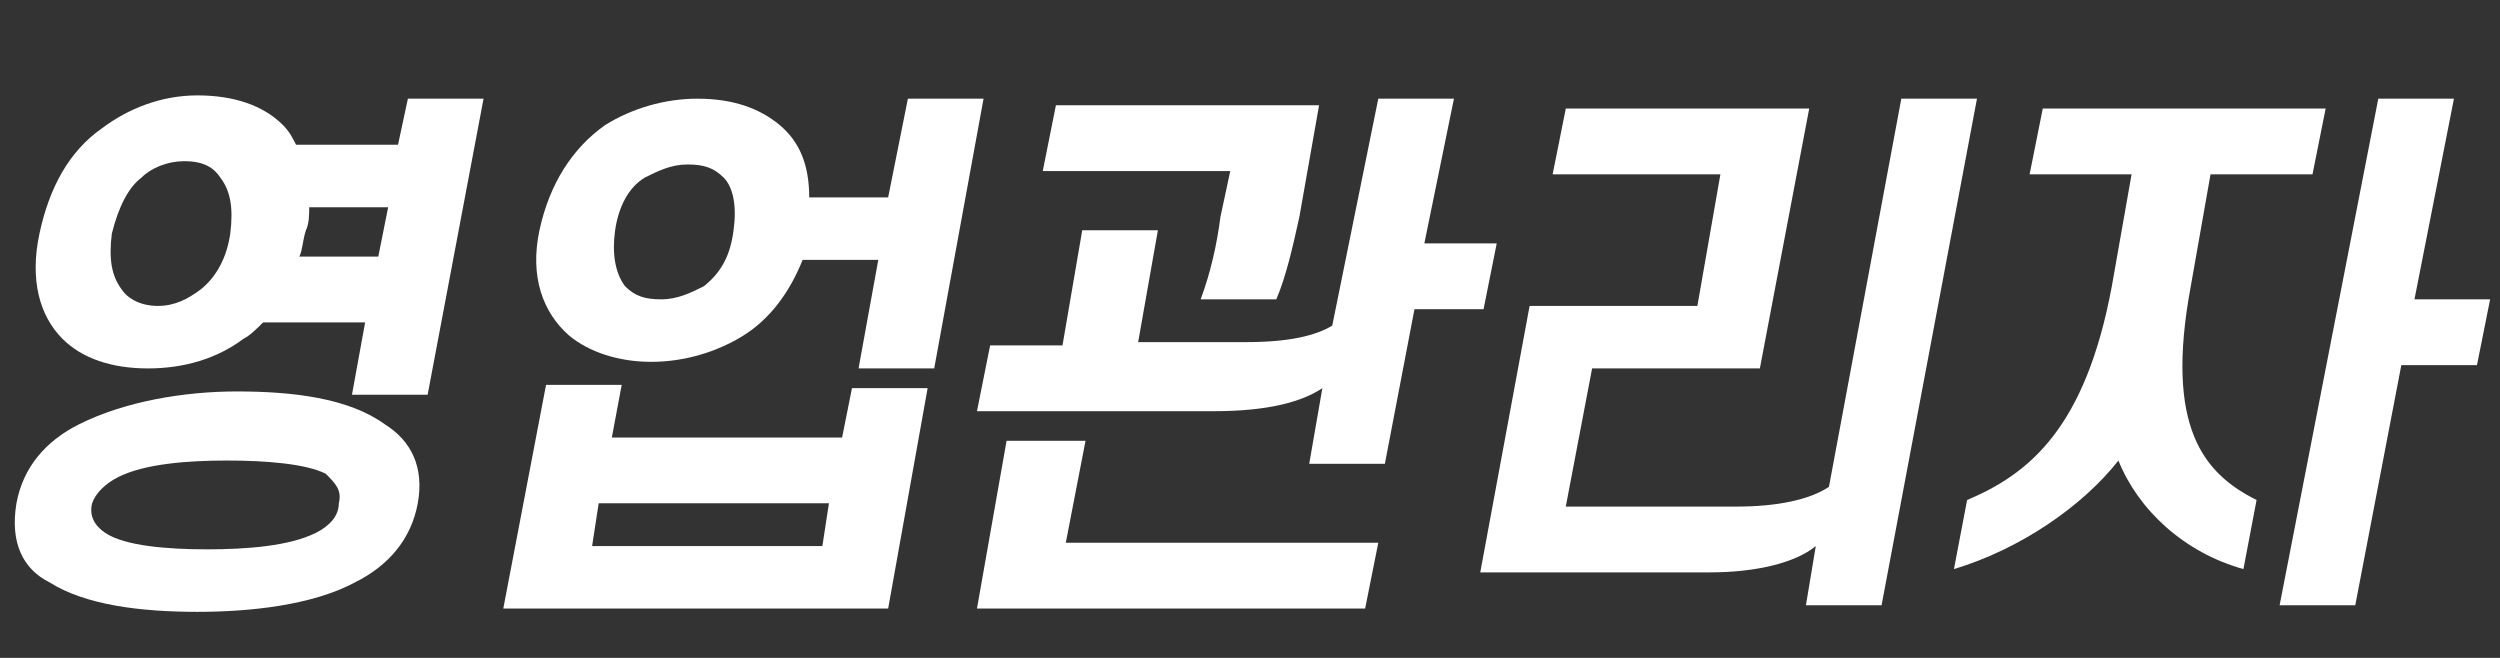 <?xml version="1.0" encoding="utf-8"?> 
<!-- Generator: Adobe Illustrator 22.0.1, SVG Export Plug-In . SVG Version: 6.00 Build 0)  -->
<svg version="1.1" id="Layer_1" xmlns="http://www.w3.org/2000/svg" xmlns:xlink="http://www.w3.org/1999/xlink" x="0px" y="0px"
	 viewBox="0 0 76 20" style="enable-background:new 0 0 76 20;" xml:space="preserve">
<rect x="0" y="0" width="76" height="20" fill="#333333" stroke="none"/>
<style type="text/css">
	.st0{fill:#FFFFFF;}
</style>
<g>
	<path class="st0" d="M0.5,15.3c0.2-1.1,0.9-1.9,1.9-2.4c1.4-0.7,3.2-1,4.8-1c1.7,0,3.4,0.2,4.5,1c0.8,0.5,1.2,1.3,1,2.4
		c-0.2,1.1-0.9,1.9-1.9,2.4c-1.3,0.7-3.2,0.9-4.8,0.9c-1.7,0-3.4-0.2-4.5-0.9C0.7,17.3,0.3,16.5,0.5,15.3z M1.2,7.1
		c0.3-1.4,0.9-2.5,1.9-3.2C3.9,3.3,4.9,2.9,6,2.9c1.1,0,2,0.3,2.6,0.9C8.8,4,8.9,4.2,9,4.4h3.1L12.4,3h2.3L13,12h-2.3l0.4-2.2H8
		c-0.2,0.2-0.4,0.4-0.6,0.5c-0.8,0.6-1.8,0.9-2.9,0.9c-1.1,0-2-0.3-2.6-0.9C1.2,9.6,0.9,8.5,1.2,7.1z M2.8,15.3
		c-0.1,0.4,0.1,0.7,0.4,0.9c0.6,0.4,1.9,0.5,3.1,0.5c1.2,0,2.5-0.1,3.3-0.5c0.4-0.2,0.7-0.5,0.7-0.9c0.1-0.4-0.1-0.6-0.4-0.9
		C9.3,14.1,8.1,14,6.9,14c-1.2,0-2.5,0.1-3.3,0.5C3.2,14.7,2.9,15,2.8,15.3z M3.4,7.1c-0.1,0.8,0,1.3,0.3,1.7
		c0.2,0.3,0.6,0.5,1.1,0.5c0.5,0,0.9-0.2,1.3-0.5C6.6,8.4,6.9,7.8,7,7.1c0.1-0.8,0-1.3-0.3-1.7C6.5,5.1,6.2,4.9,5.6,4.9
		c-0.5,0-1,0.2-1.3,0.5C3.9,5.7,3.6,6.3,3.4,7.1z M9.4,6.3c0,0.2,0,0.5-0.1,0.7C9.2,7.3,9.2,7.6,9.1,7.8h2.4l0.3-1.5H9.4z"/>
</g>
<g>
	<path class="st0" d="M25.9,11.8h2.3L27,18.5l-11.7,0l1.3-6.8h2.3l-0.3,1.6h7L25.9,11.8z M16.4,7c0.3-1.4,1-2.5,2-3.2
		c0.8-0.5,1.8-0.8,2.8-0.8c1.1,0,1.9,0.3,2.5,0.8c0.6,0.5,0.9,1.2,0.9,2.2H27L27.6,3h2.3l-1.5,8.2l-2.3,0l0.6-3.3h-2.3
		c-0.4,1-1,1.8-1.8,2.3c-0.8,0.5-1.8,0.8-2.8,0.8s-1.9-0.3-2.5-0.8C16.5,9.5,16.1,8.4,16.4,7z M18.2,15.3L18,16.6h7l0.2-1.3H18.2z
		 M18.7,7c-0.1,0.7,0,1.3,0.3,1.7c0.3,0.3,0.6,0.4,1.1,0.4c0.5,0,0.9-0.2,1.3-0.4c0.5-0.4,0.8-0.9,0.9-1.7c0.1-0.7,0-1.3-0.3-1.6
		c-0.3-0.3-0.6-0.4-1.1-0.4c-0.5,0-0.9,0.2-1.3,0.4C19.1,5.7,18.8,6.3,18.7,7z"/>
</g>
<g>
	<path class="st0" d="M43.3,7.4h2.2l-0.4,2H43l-0.9,4.7l-2.3,0l0.4-2.3c-0.6,0.4-1.6,0.7-3.3,0.7h-7.2l0.4-2h2.2L32.9,7h2.3
		l-0.6,3.4h3.3c1.3,0,2.1-0.2,2.6-0.5L41.9,3l2.3,0L43.3,7.4z M29.7,18.5l0.9-5.1H33l-0.6,3.1h9.5l-0.4,2H29.7z M37.4,5.2h-5.7
		l0.4-2h8l-0.6,3.4c-0.2,0.9-0.4,1.8-0.7,2.5h-2.3c0.3-0.8,0.5-1.7,0.6-2.5L37.4,5.2z"/>
</g>
<g>
	<path class="st0" d="M47.6,15.4h5.2c1.2,0,2.2-0.2,2.8-0.6L57.8,3h2.3l-2.9,15.4h-2.3l0.3-1.8c-0.6,0.5-1.8,0.8-3.2,0.8h-7l1.5-8.1
		h5.1l0.7-4h-5.1l0.4-2H55l-1.5,7.9h-5.1L47.6,15.4z"/>
</g>
<g>
	<path class="st0" d="M70.7,3.3l-0.4,2h-3.1l-0.6,3.4c-0.8,4.3,0.4,5.7,2,6.5l-0.4,2.1c-1.8-0.5-3.2-1.8-3.8-3.3
		c-1.1,1.4-3,2.7-5,3.3l0.4-2.1c1.9-0.8,3.6-2.2,4.4-6.5l0.6-3.4h-3.1l0.4-2L70.7,3.3z M73.4,9.1h2.3l-0.4,2h-2.3l-1.4,7.3h-2.3
		L72.3,3h2.3L73.4,9.1z"/>
</g>
</svg>
